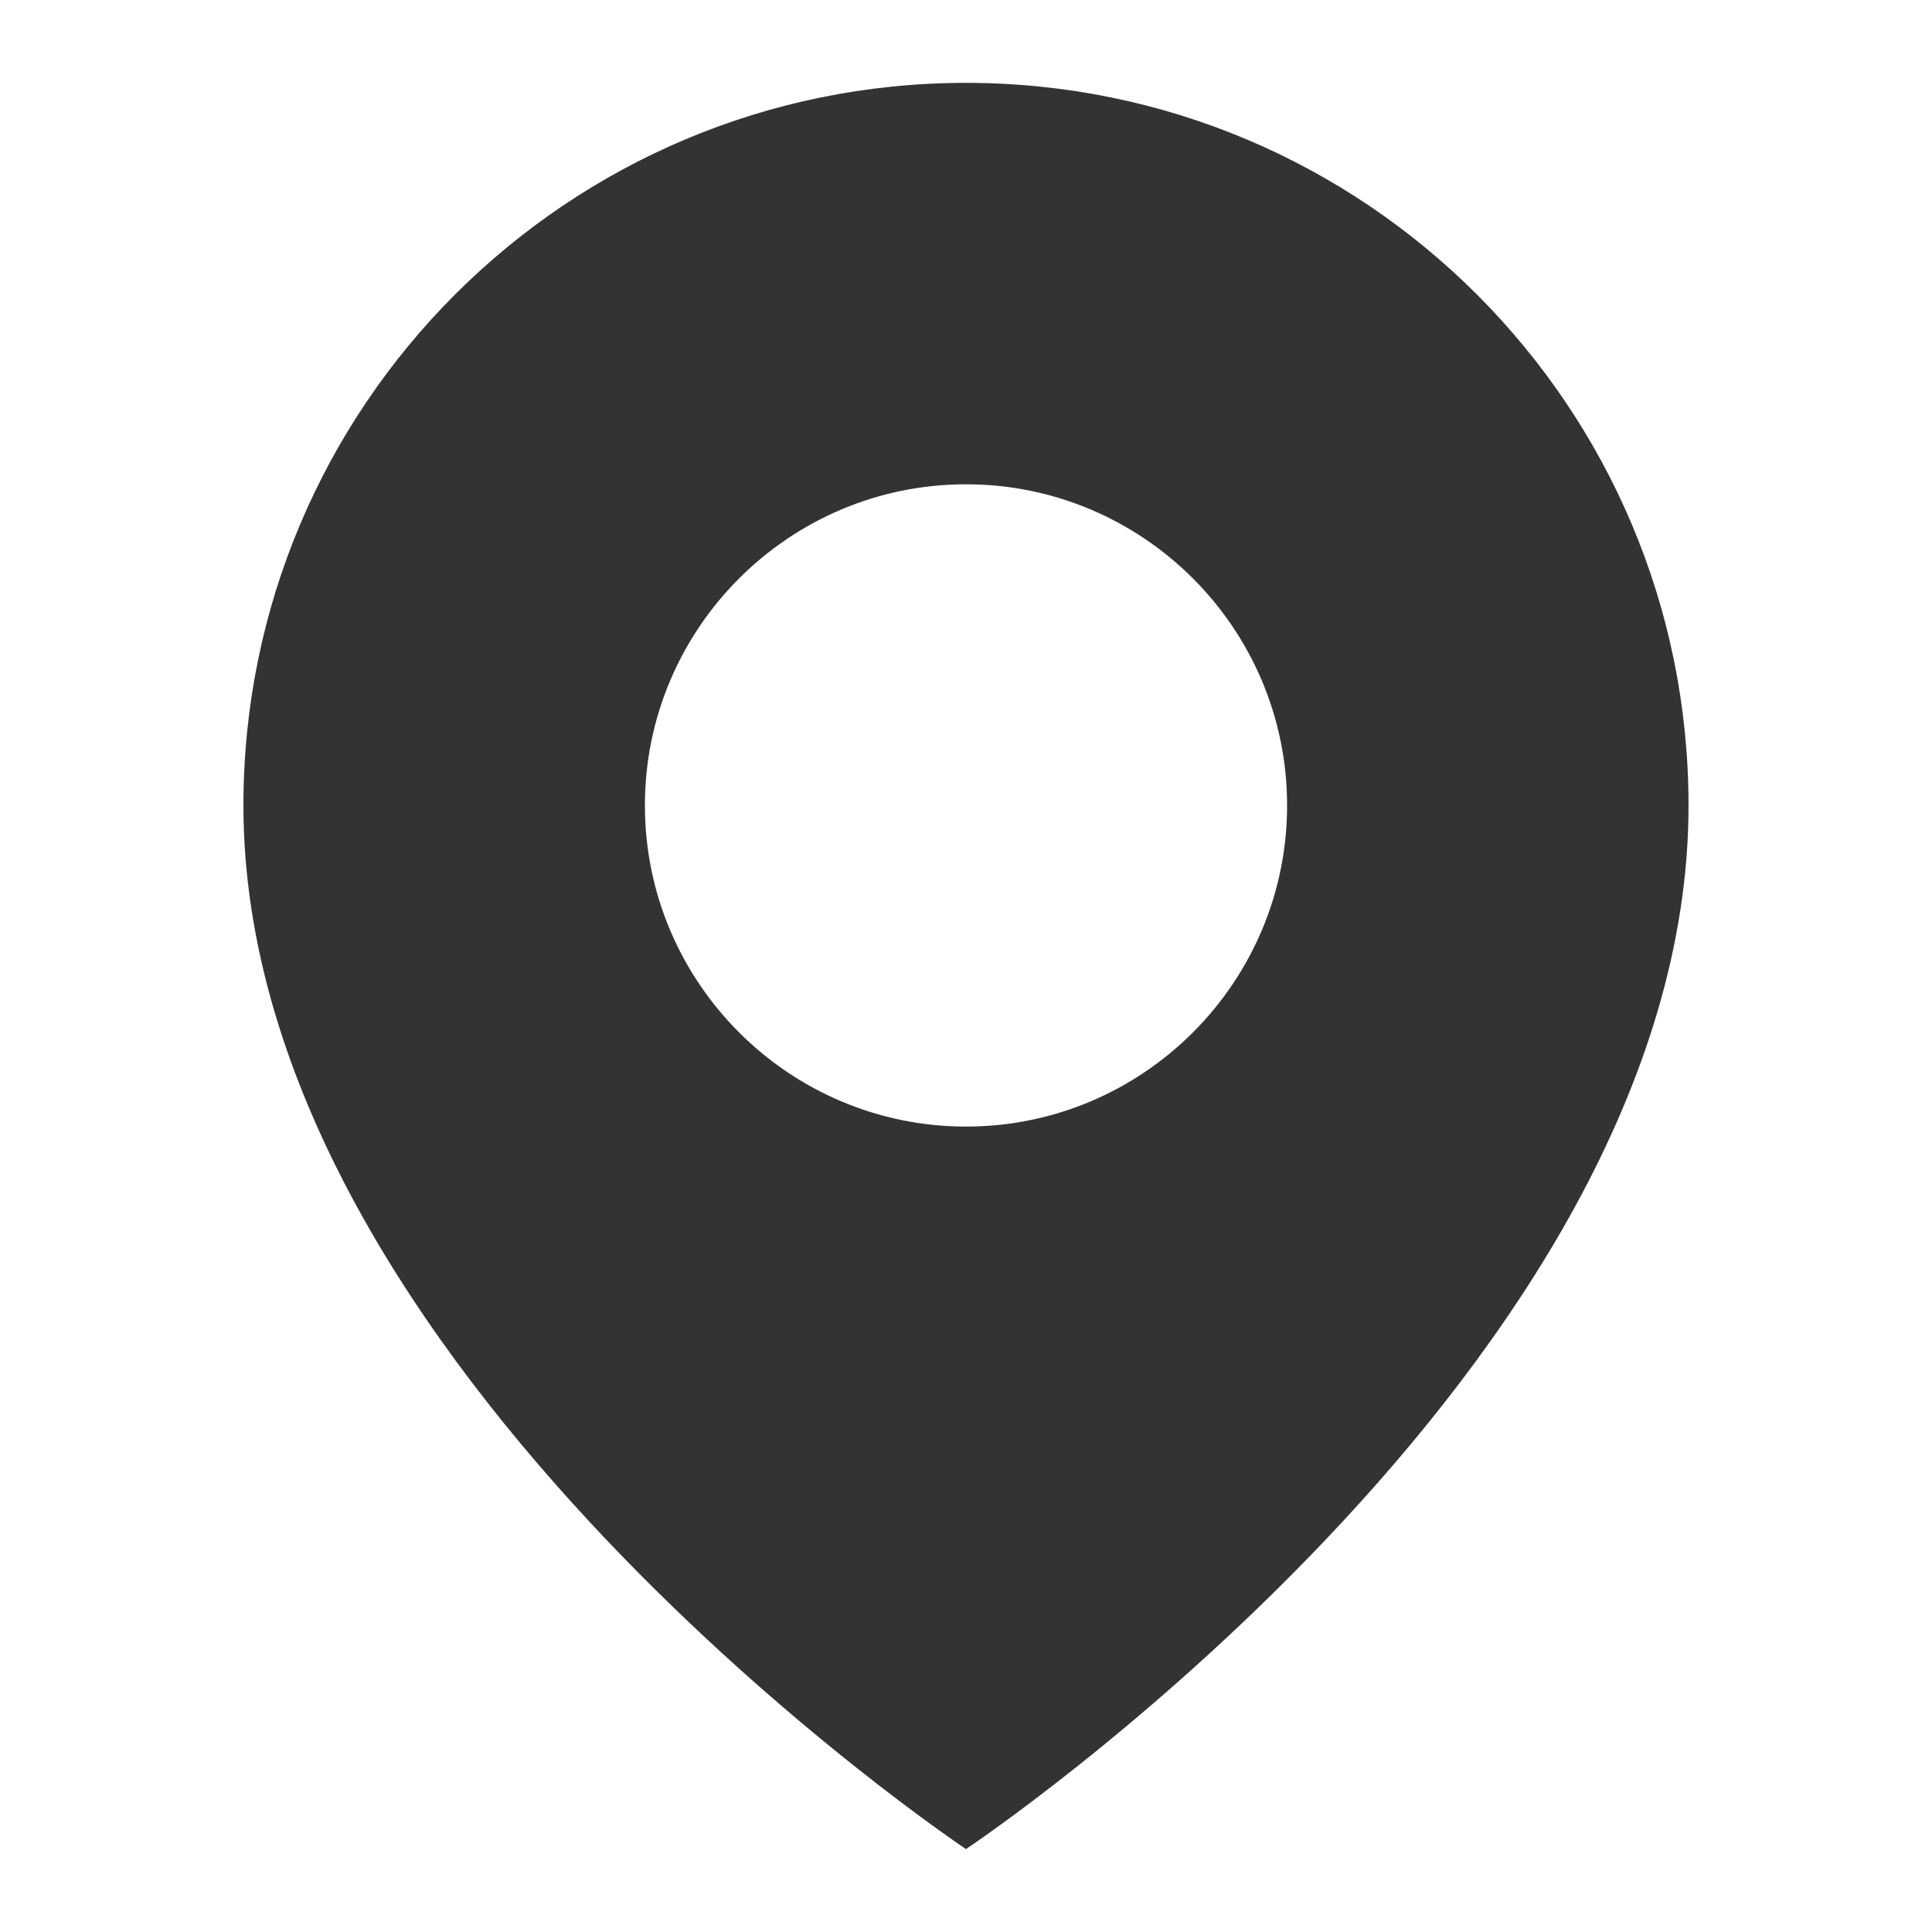 <?xml version="1.0" encoding="utf-8"?>
<!-- Generator: Adobe Illustrator 16.0.0, SVG Export Plug-In . SVG Version: 6.00 Build 0)  -->
<!DOCTYPE svg PUBLIC "-//W3C//DTD SVG 1.1//EN" "http://www.w3.org/Graphics/SVG/1.1/DTD/svg11.dtd">
<svg version="1.1" id="레이어_1" xmlns="http://www.w3.org/2000/svg" xmlns:xlink="http://www.w3.org/1999/xlink" x="0px"
	 y="0px" width="45px" height="45px" viewBox="0 0 45 45" enable-background="new 0 0 45 45" xml:space="preserve">
<path fill="#333333" d="M22.5,43.069c0,0,16.829-11.22,16.829-24.309c0-9.295-7.534-16.83-16.829-16.83
	c-9.295,0-16.83,7.534-16.83,16.83C5.67,31.85,22.5,43.069,22.5,43.069z M22.5,11.28c4.125,0,7.479,3.355,7.479,7.48
	c0,4.124-3.354,7.48-7.479,7.48c-4.124,0-7.479-3.356-7.479-7.48C15.021,14.636,18.376,11.28,22.5,11.28z"/>
</svg>
